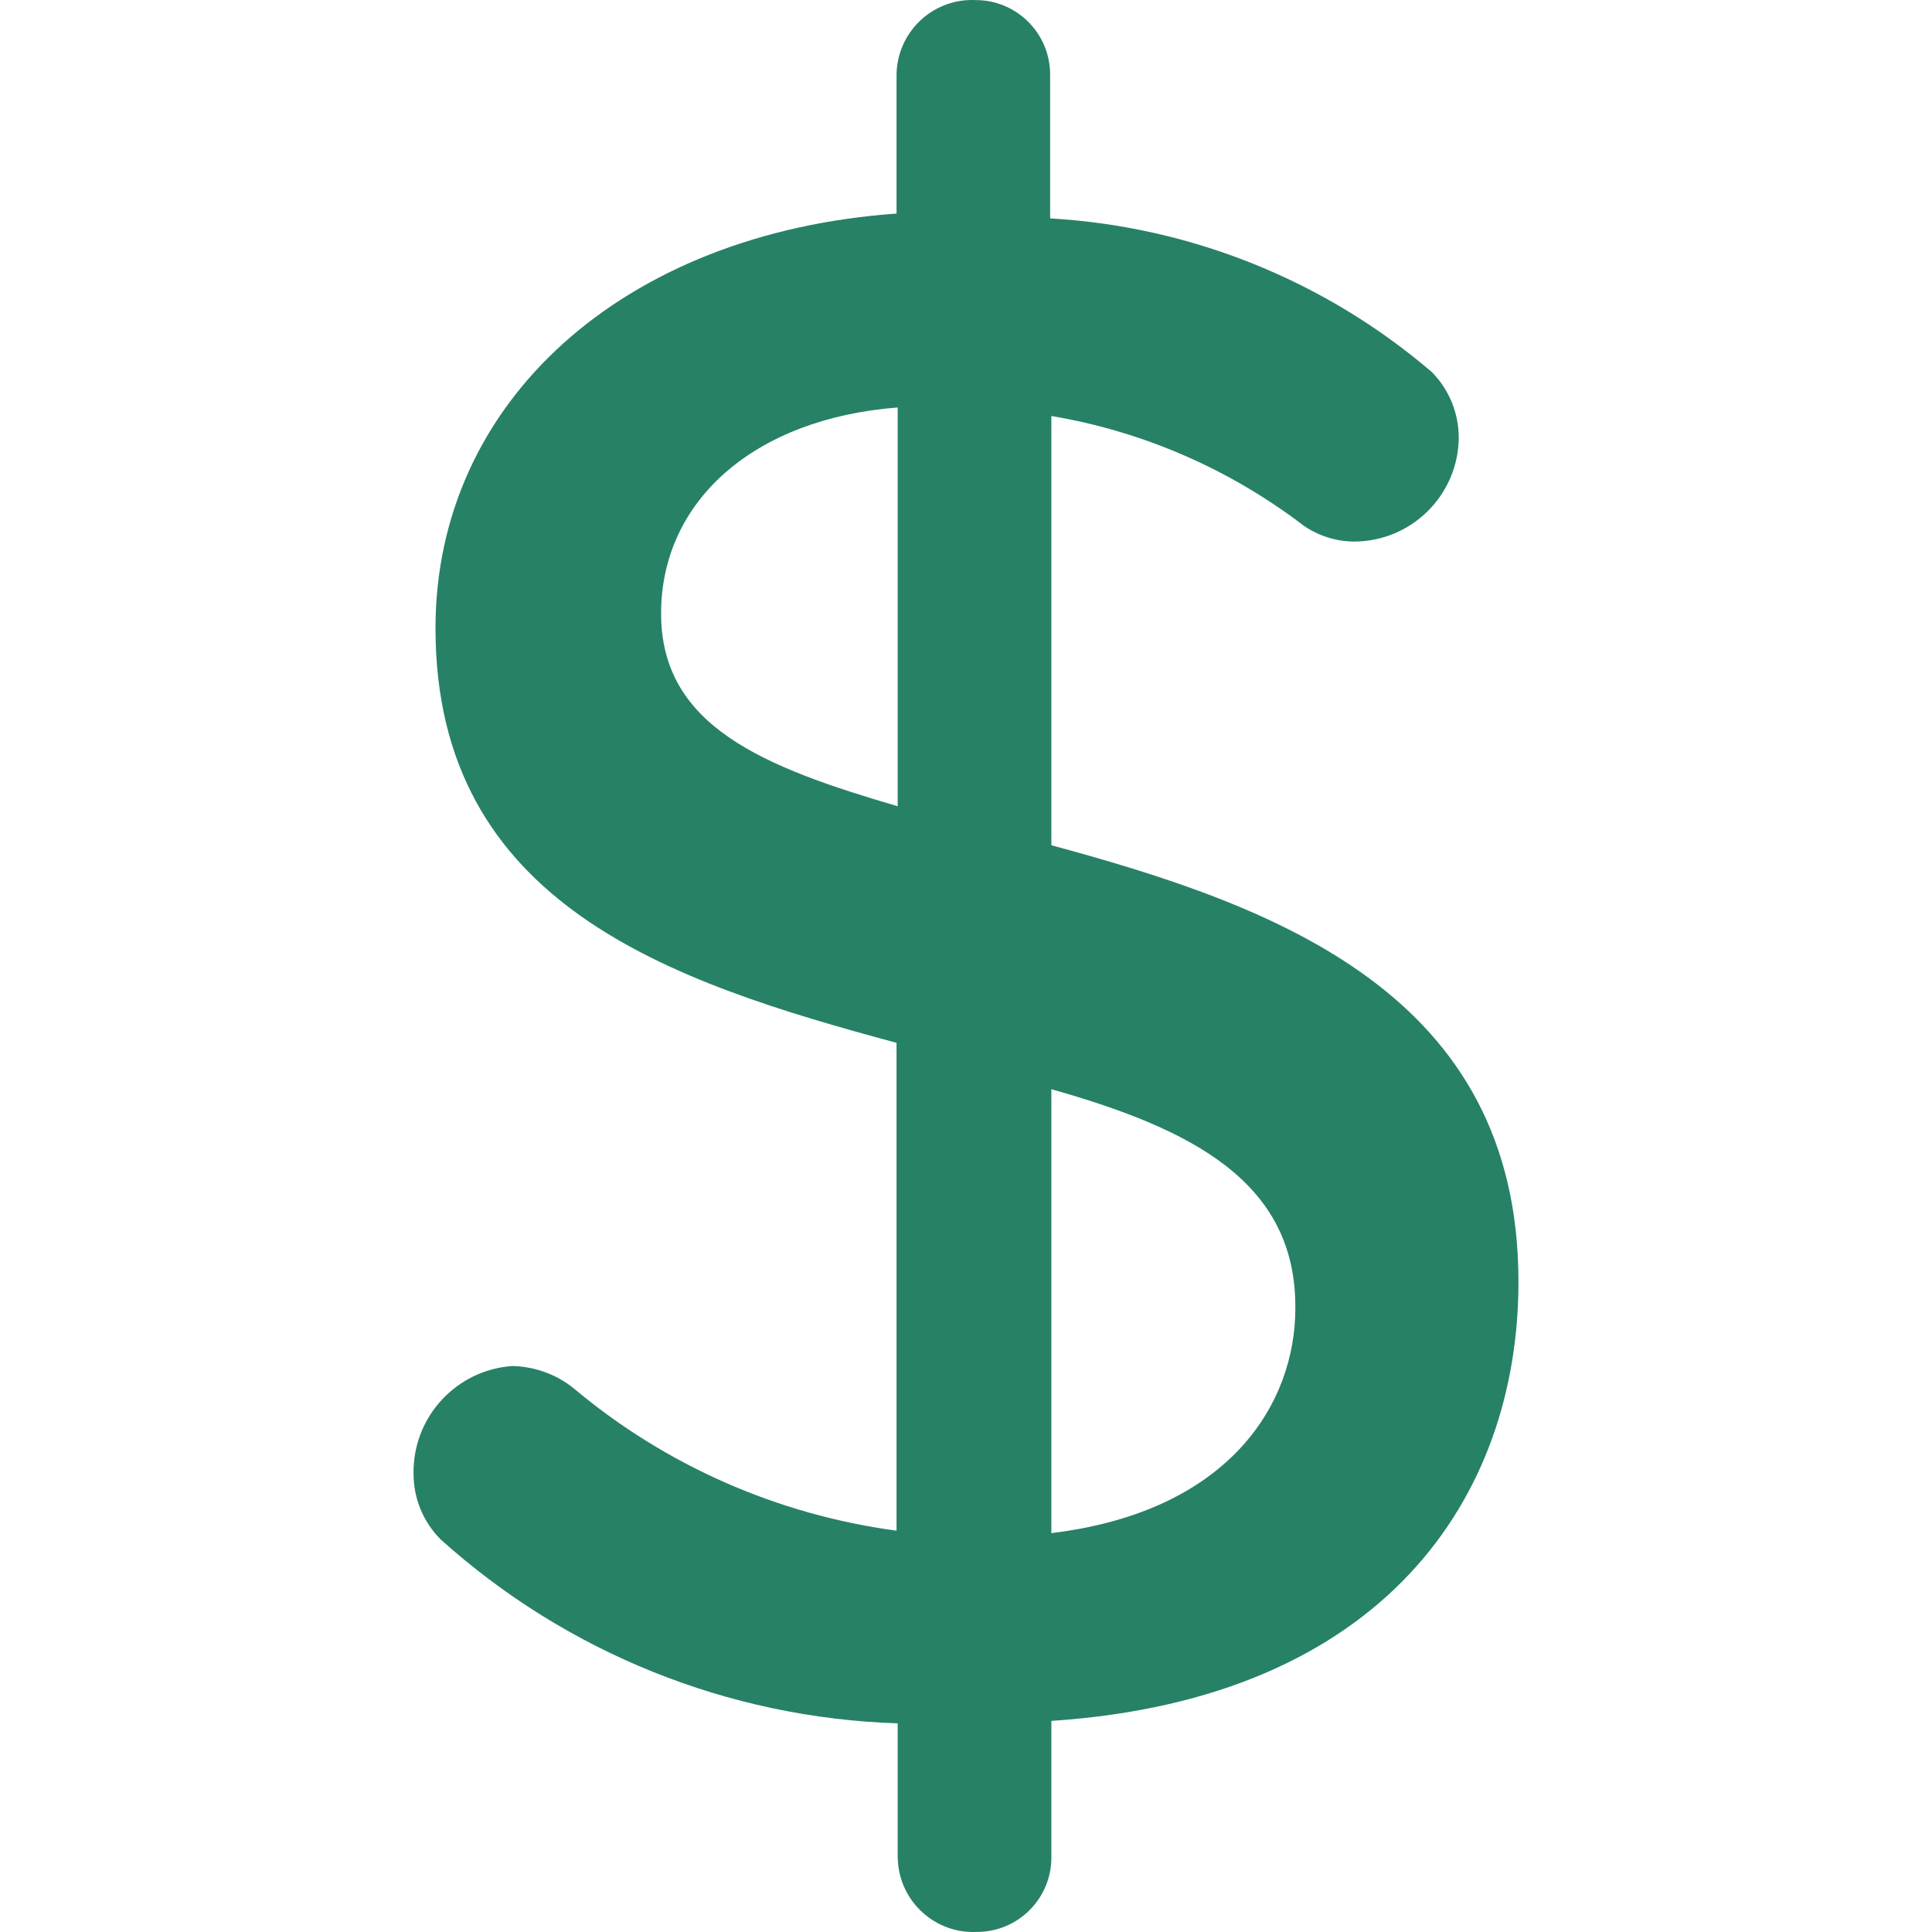 <svg width="22" height="22" viewBox="0 0 22 22" fill="none" xmlns="http://www.w3.org/2000/svg">
<g clip-path="url(#clip0_60_975)">
<path d="M11.972 9.625V4.737C13.018 4.913 14.004 5.343 14.847 5.987C15.015 6.102 15.212 6.165 15.416 6.167C16.07 6.167 16.604 5.641 16.611 4.987C16.612 4.707 16.502 4.437 16.305 4.237C15.087 3.194 13.559 2.579 11.958 2.487V0.849C11.958 0.381 11.579 0.001 11.111 0.001C11.101 9.43327e-05 11.092 9.43327e-05 11.082 9.43327e-05C10.607 -0.007 10.216 0.372 10.209 0.849V2.432C7.084 2.654 4.959 4.584 4.959 7.153C4.959 10.306 7.639 11.181 10.209 11.875V17.43C8.853 17.248 7.575 16.686 6.528 15.805C6.331 15.648 6.087 15.561 5.834 15.555C5.194 15.6 4.701 16.136 4.709 16.777C4.708 17.058 4.817 17.327 5.015 17.527C6.449 18.819 8.293 19.562 10.222 19.624V21.152C10.222 21.162 10.224 21.171 10.224 21.181C10.246 21.656 10.65 22.023 11.125 21.999C11.593 21.999 11.972 21.62 11.972 21.152V19.596C15.763 19.346 17.291 17.041 17.291 14.597C17.291 11.32 14.541 10.32 11.972 9.625ZM10.222 9.181C8.709 8.737 7.528 8.278 7.528 6.987C7.528 5.695 8.598 4.765 10.222 4.64V9.181ZM11.972 17.458V12.403C13.541 12.847 14.764 13.444 14.75 14.902C14.75 15.958 14.027 17.208 11.972 17.458Z" fill="#278166"/>
</g>
<defs>
<clipPath id="clip0_60_975">
<rect width="22" height="22" fill="white"/>
</clipPath>
</defs>
</svg>
